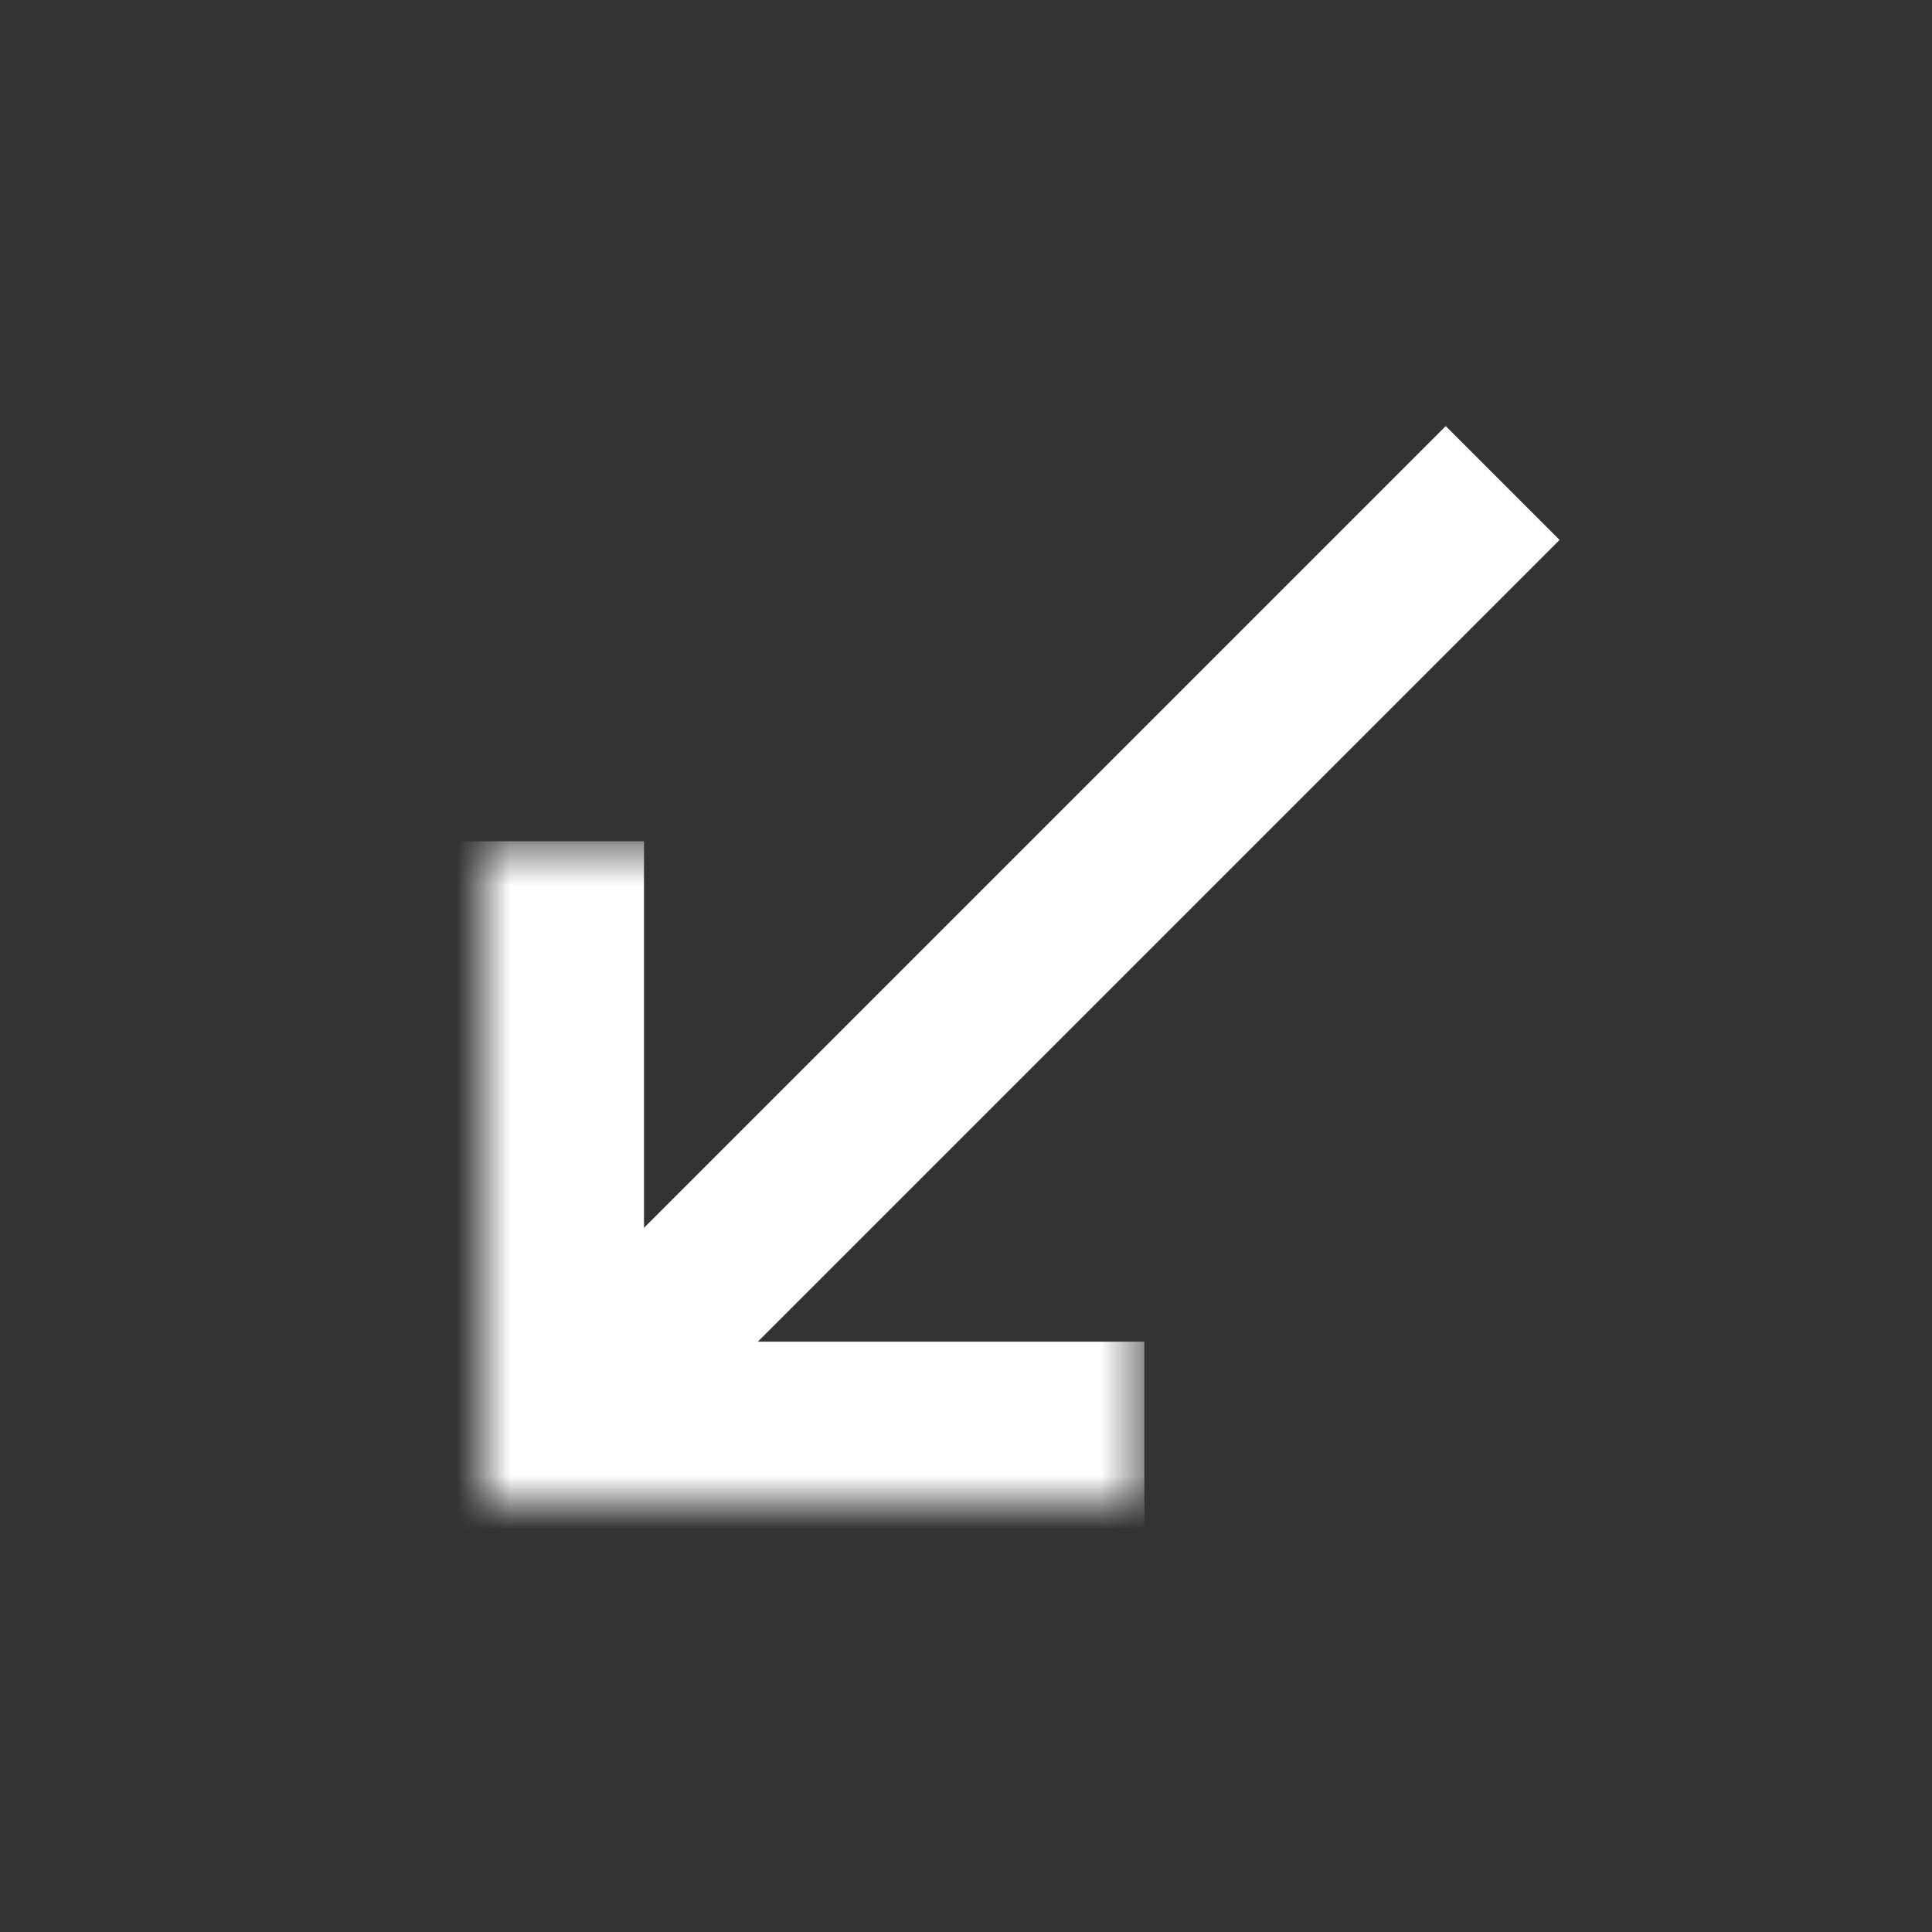 <svg width="36" height="36" viewBox="0 0 36 36" fill="none" xmlns="http://www.w3.org/2000/svg">
<rect x="0" y="0" width="36" height="36" fill="#333333" stroke="none"/>
<mask id="path-1-inside-1_3054_3852" fill="white">
<path d="M9 15.676H21.324V28H9V15.676Z"/>
</mask>
<path d="M9 28H6V31H9V28ZM21.324 28V25H9V28V31H21.324V28ZM9 28H12V15.676H9H6V28H9Z" fill="white" mask="url(#path-1-inside-1_3054_3852)"/>
<path d="M11.054 25.946L28 9" stroke="white" stroke-width="3"/>
</svg>
